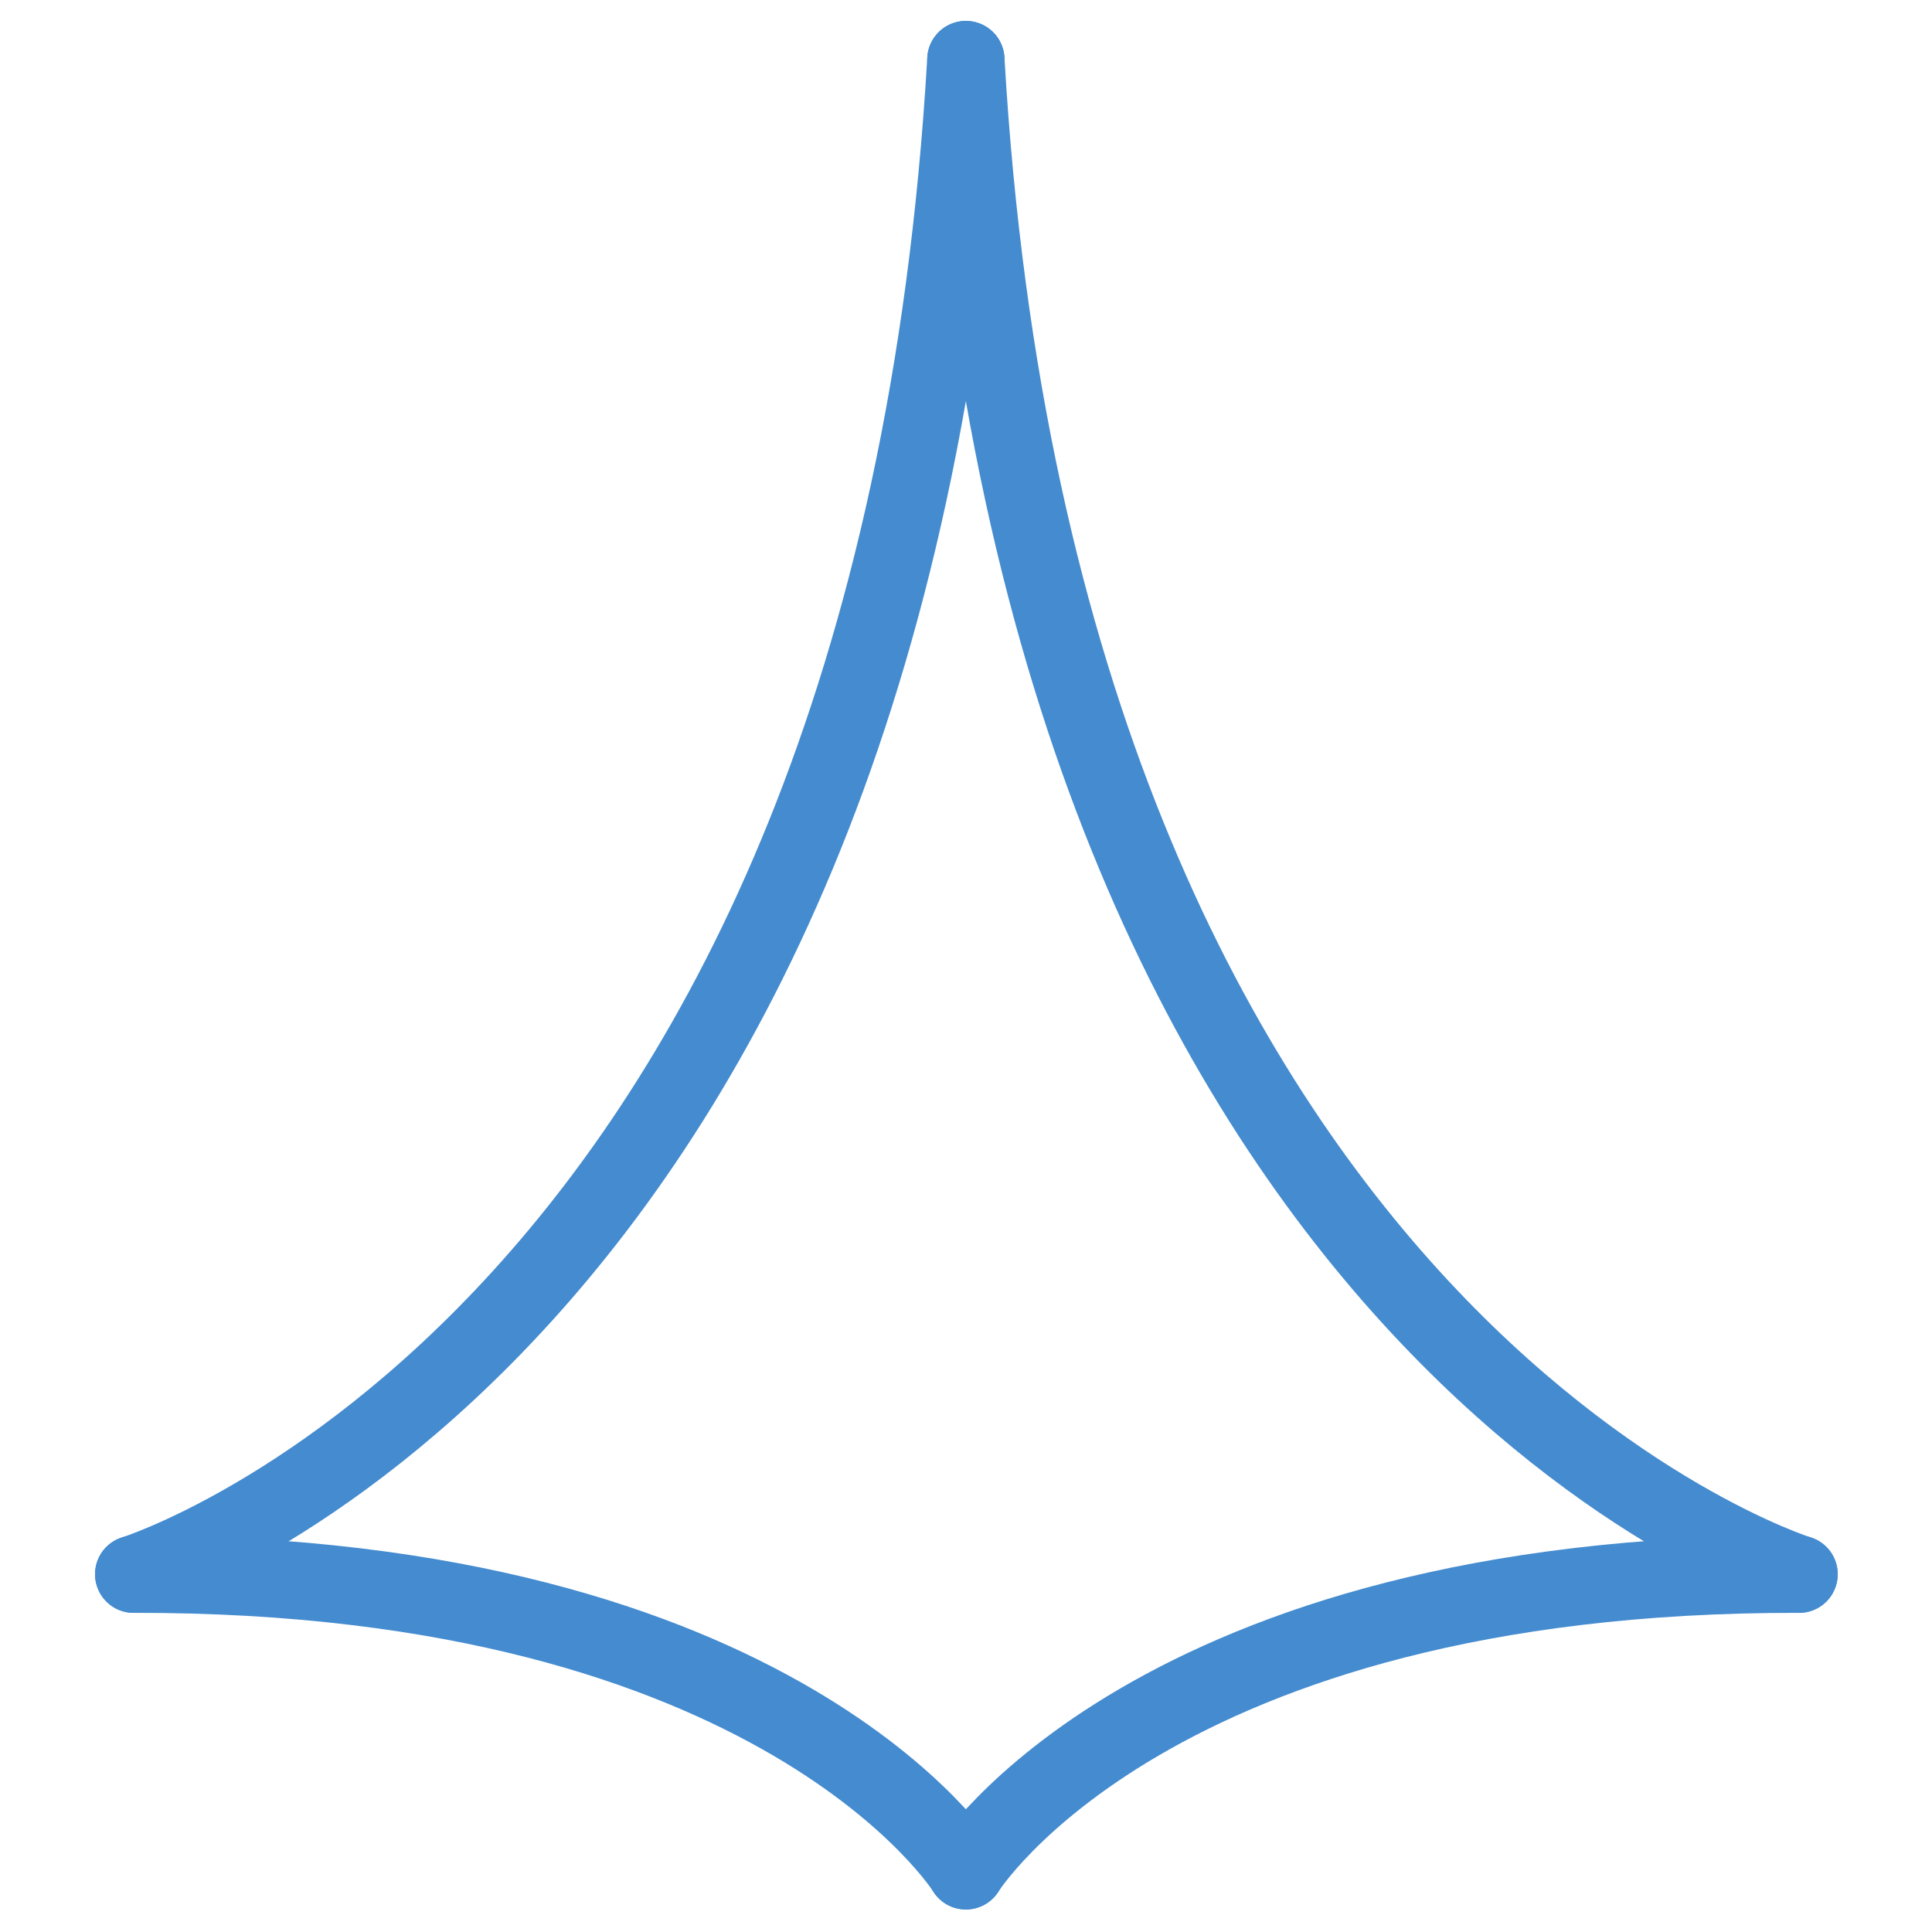 <?xml version="1.0" encoding="UTF-8" standalone="no"?>
<!-- Created with Inkscape (http://www.inkscape.org/) -->

<svg
   xmlns:dc="http://purl.org/dc/elements/1.1/"
   xmlns:cc="http://creativecommons.org/ns#"
   xmlns:rdf="http://www.w3.org/1999/02/22-rdf-syntax-ns#"
   xmlns:svg="http://www.w3.org/2000/svg"
   xmlns="http://www.w3.org/2000/svg"
   xmlns:sodipodi="http://sodipodi.sourceforge.net/DTD/sodipodi-0.dtd"
   xmlns:inkscape="http://www.inkscape.org/namespaces/inkscape"
   version="1.1"
   id="svg80"
   width="100"
   height="100"
   viewBox="0 0 100 100"
   sodipodi:docname="brasaoSimplesAzul.svg"
   inkscape:version="0.92.3 (2405546, 2018-03-11)"
   inkscape:export-filename="/home/thiago.cezarino/brasão.png"
   inkscape:export-xdpi="743.32202"
   inkscape:export-ydpi="743.32202">
  <defs
     id="defs84">
    <filter
       style="color-interpolation-filters:sRGB;"
       inkscape:label="Drop Shadow"
       id="filter1165">
      <feFlood
         flood-opacity="0.498"
         flood-color="rgb(0,0,0)"
         result="flood"
         id="feFlood1155" />
      <feComposite
         in="flood"
         in2="SourceGraphic"
         operator="in"
         result="composite1"
         id="feComposite1157" />
      <feGaussianBlur
         in="composite1"
         stdDeviation="0.8"
         result="blur"
         id="feGaussianBlur1159" />
      <feOffset
         dx="0.3"
         dy="0.3"
         result="offset"
         id="feOffset1161" />
      <feComposite
         in="SourceGraphic"
         in2="offset"
         operator="over"
         result="composite2"
         id="feComposite1163" />
    </filter>
  </defs>
  <sodipodi:namedview
     pagecolor="#ffffff"
     bordercolor="#666666"
     borderopacity="1"
     objecttolerance="10"
     gridtolerance="10"
     guidetolerance="10"
     inkscape:pageopacity="0"
     inkscape:pageshadow="2"
     inkscape:window-width="1920"
     inkscape:window-height="1017"
     id="namedview82"
     showgrid="false"
     showguides="true"
     inkscape:guide-bbox="true"
     inkscape:snap-smooth-nodes="false"
     inkscape:snap-midpoints="false"
     inkscape:object-nodes="false"
     inkscape:zoom="5.6568542"
     inkscape:cx="13.978862"
     inkscape:cy="51.470808"
     inkscape:window-x="1920"
     inkscape:window-y="31"
     inkscape:window-maximized="1"
     inkscape:current-layer="g953" />
  <g
     id="g1210"
     inkscape:export-filename="/home/thiago.cezarino/g1210.png"
     inkscape:export-xdpi="115.91074"
     inkscape:export-ydpi="115.91074"
     style="stroke-width:4.175;stroke-miterlimit:4;stroke-dasharray:none"
     transform="matrix(0.958,0,0,0.958,2.093,2.207)">
    <g
       id="g953"
       style="stroke-width:4.175;stroke-miterlimit:4;stroke-dasharray:none">
      <g
         id="g128"
         style="stroke:#448bcf;stroke-width:4.175;stroke-miterlimit:4;stroke-dasharray:none;stroke-opacity:0.951">
        <path
           sodipodi:nodetypes="cc"
           inkscape:connector-curvature="0"
           id="path90"
           d="m 50,98.776 c 0,0 10,-16.1 45.017,-16.026"
           style="fill:none;stroke:#448bcf;stroke-width:4.175;stroke-linecap:round;stroke-linejoin:miter;stroke-miterlimit:4;stroke-dasharray:none;stroke-opacity:1" />
        <path
           sodipodi:nodetypes="cc"
           inkscape:connector-curvature="0"
           id="path94"
           d="M 5.038,82.75 C 5.038,82.75 46,70 50,0.914"
           style="fill:none;stroke:#448bcf;stroke-width:4.175;stroke-linecap:round;stroke-linejoin:miter;stroke-miterlimit:4;stroke-dasharray:none;stroke-opacity:1" />
        <path
           sodipodi:nodetypes="cc"
           inkscape:connector-curvature="0"
           id="path96"
           d="M 50,98.776 C 50,98.776 40,82.676 5.038,82.75"
           style="fill:none;stroke:#448bcf;stroke-width:4.175;stroke-linecap:round;stroke-linejoin:miter;stroke-miterlimit:4;stroke-dasharray:none;stroke-opacity:1" />
        <path
           sodipodi:nodetypes="cc"
           inkscape:connector-curvature="0"
           id="path108"
           d="M 95.017,82.75 C 95.017,82.75 54,70 50,0.914"
           style="fill:none;stroke:#448bcf;stroke-width:4.175;stroke-linecap:round;stroke-linejoin:miter;stroke-miterlimit:4;stroke-dasharray:none;stroke-opacity:1" />
      </g>
    </g>
  </g>
</svg>
